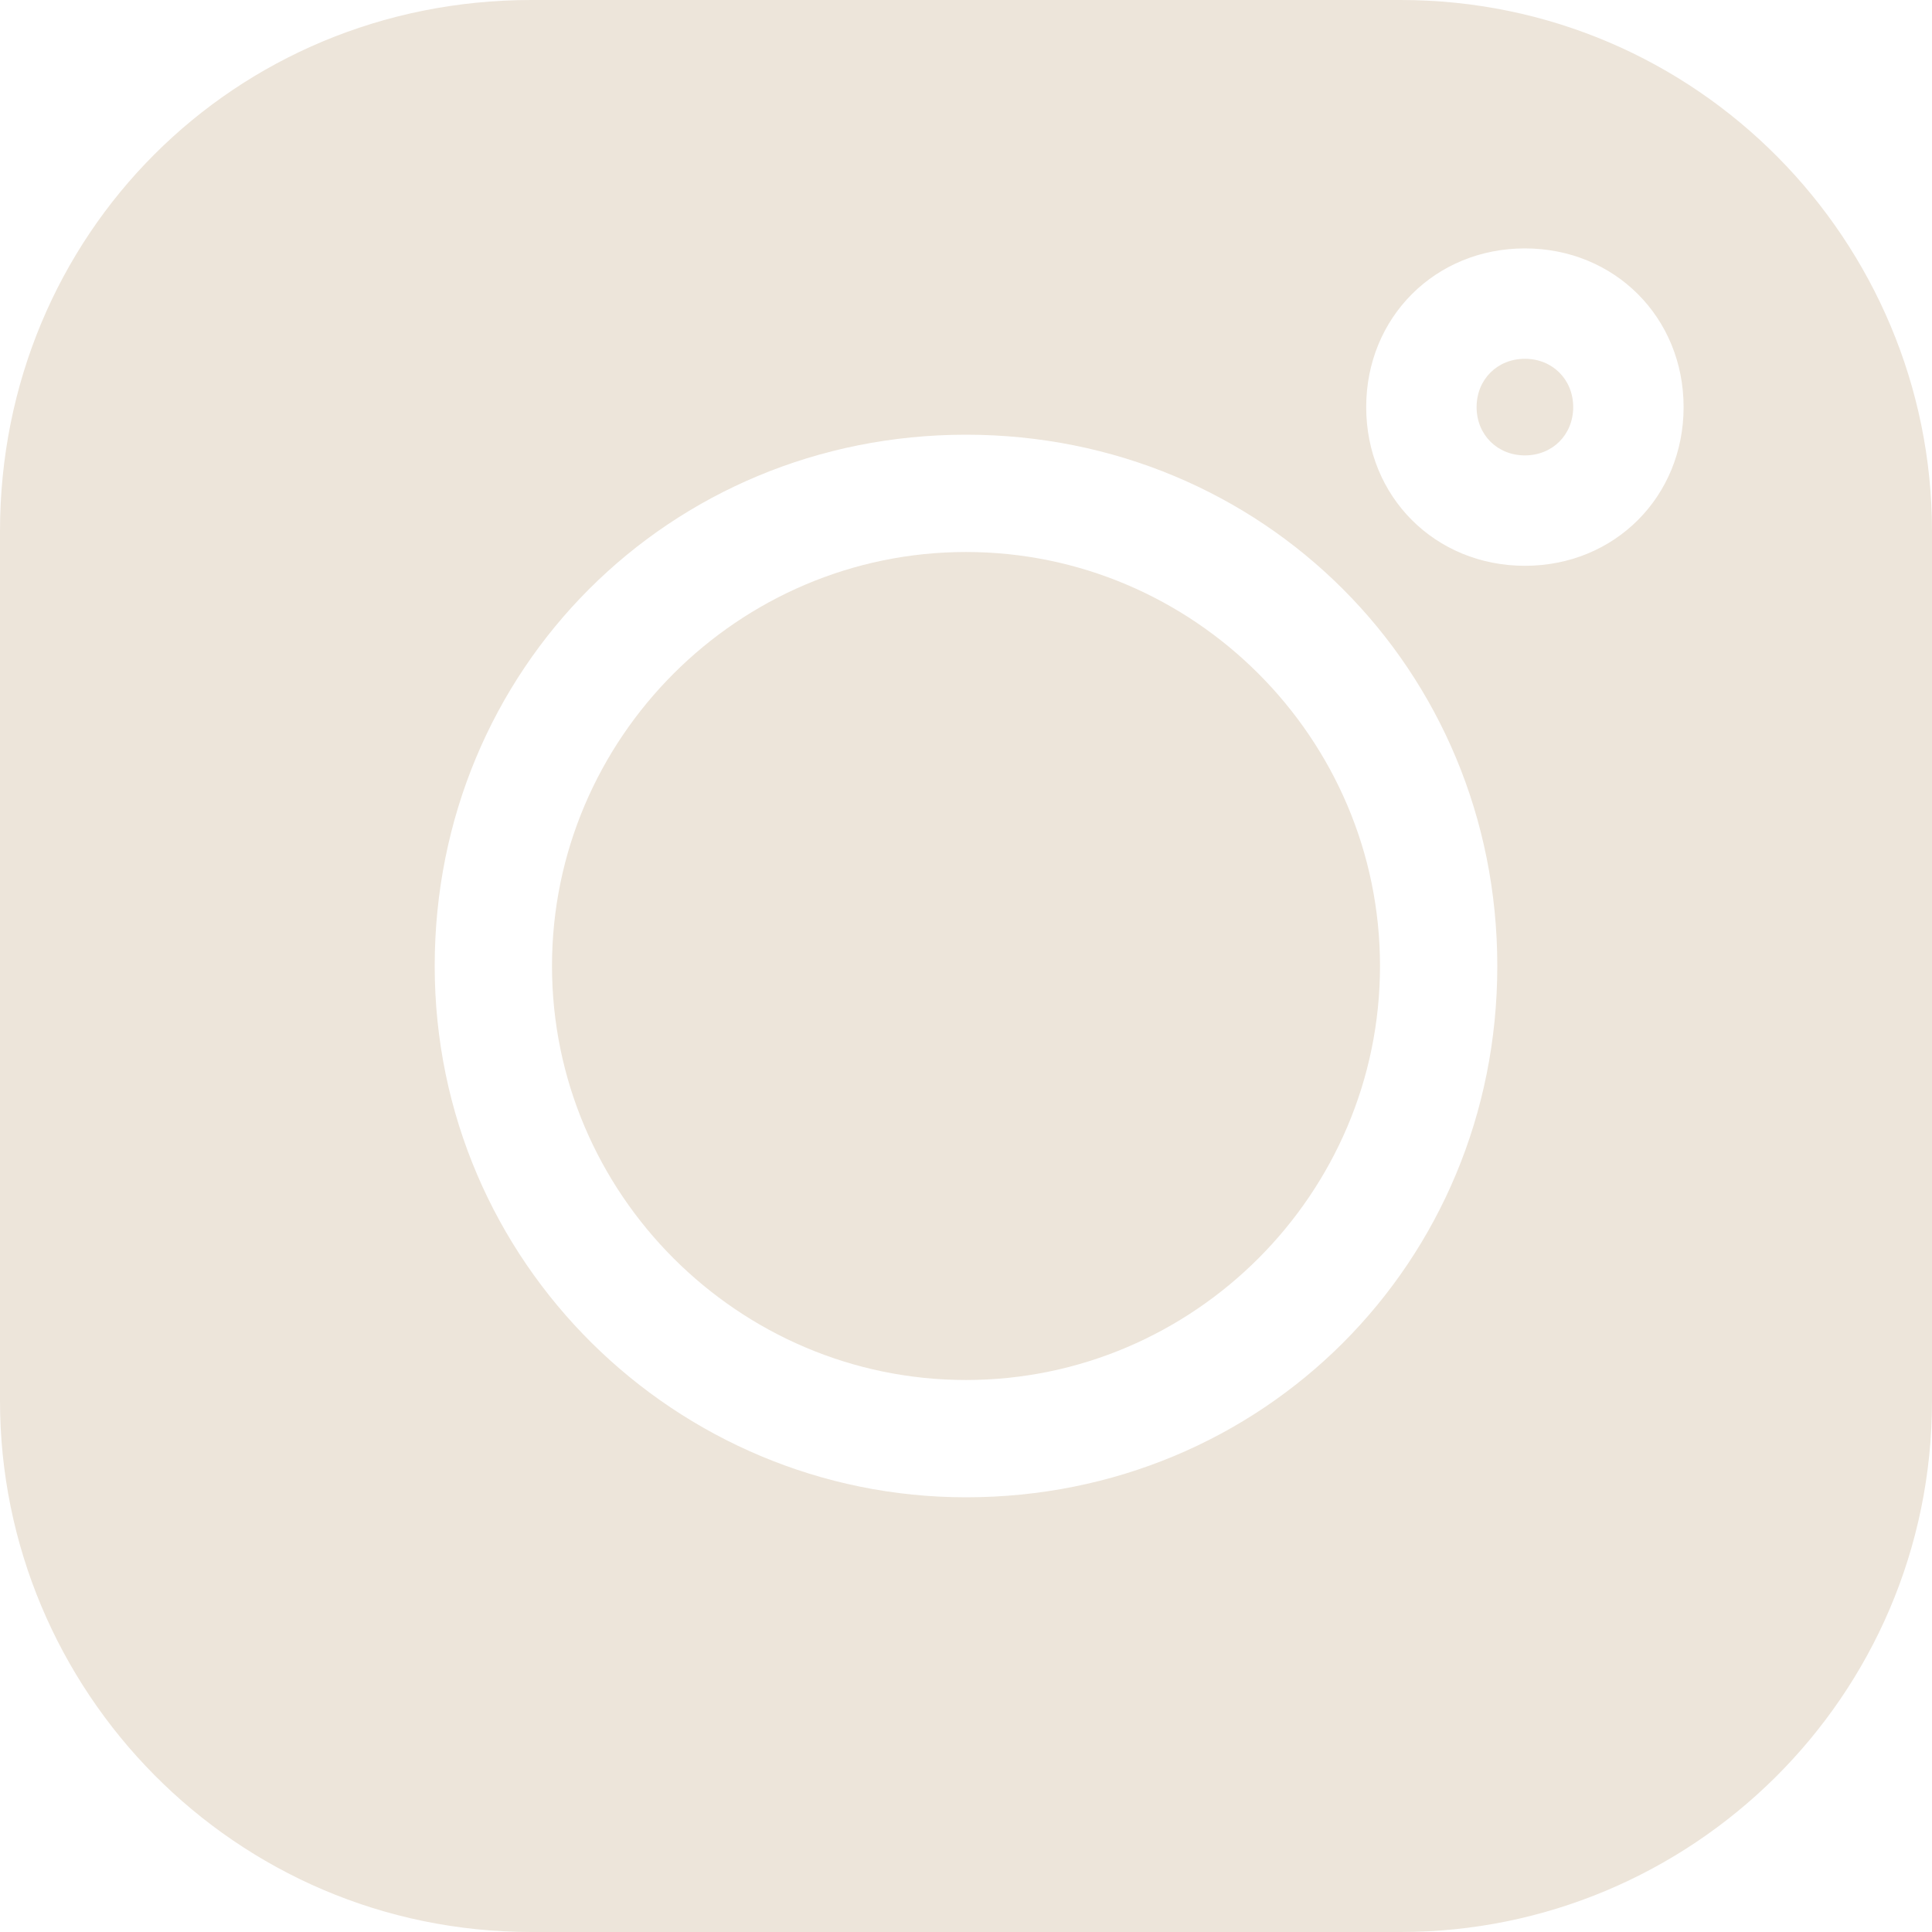 <?xml version="1.0" encoding="UTF-8"?>
<svg id="Calque_1" xmlns="http://www.w3.org/2000/svg" xmlns:xlink="http://www.w3.org/1999/xlink" version="1.1" viewBox="0 0 28 28">
  <!-- Generator: Adobe Illustrator 29.2.0, SVG Export Plug-In . SVG Version: 2.1.0 Build 108)  -->
  <defs>
    <style>
      .st0 {
        fill: none;
      }

      .st1 {
        fill: #ede5da;
      }

      .st2 {
        clip-path: url(#clippath);
      }
    </style>
    <clipPath id="clippath">
      <rect class="st0" width="28" height="28"/>
    </clipPath>
  </defs>
  <g class="st2">
    <g>
      <path class="st1" d="M22.1,5.2c-.4,0-.7.3-.7.7s.3.7.7.7.7-.3.7-.7-.3-.7-.7-.7Z"/>
      <path class="st1" d="M14,8c-3.3,0-6,2.7-6,6s2.7,6,6,6,6-2.7,6-6-2.7-6-6-6Z"/>
      <path class="st1" d="M20.3,0H7.7C3.4,0,0,3.4,0,7.7v12.6c0,4.2,3.4,7.7,7.7,7.7h12.6c4.2,0,7.7-3.4,7.7-7.7V7.7c0-4.2-3.4-7.7-7.7-7.7ZM14,21.7c-4.2,0-7.7-3.4-7.7-7.7s3.4-7.7,7.7-7.7,7.7,3.4,7.7,7.7-3.4,7.7-7.7,7.7ZM22.1,8.2c-1.3,0-2.3-1-2.3-2.3s1-2.3,2.3-2.3,2.3,1,2.3,2.3-1,2.3-2.3,2.3Z"/>
    </g>
  </g>
</svg>